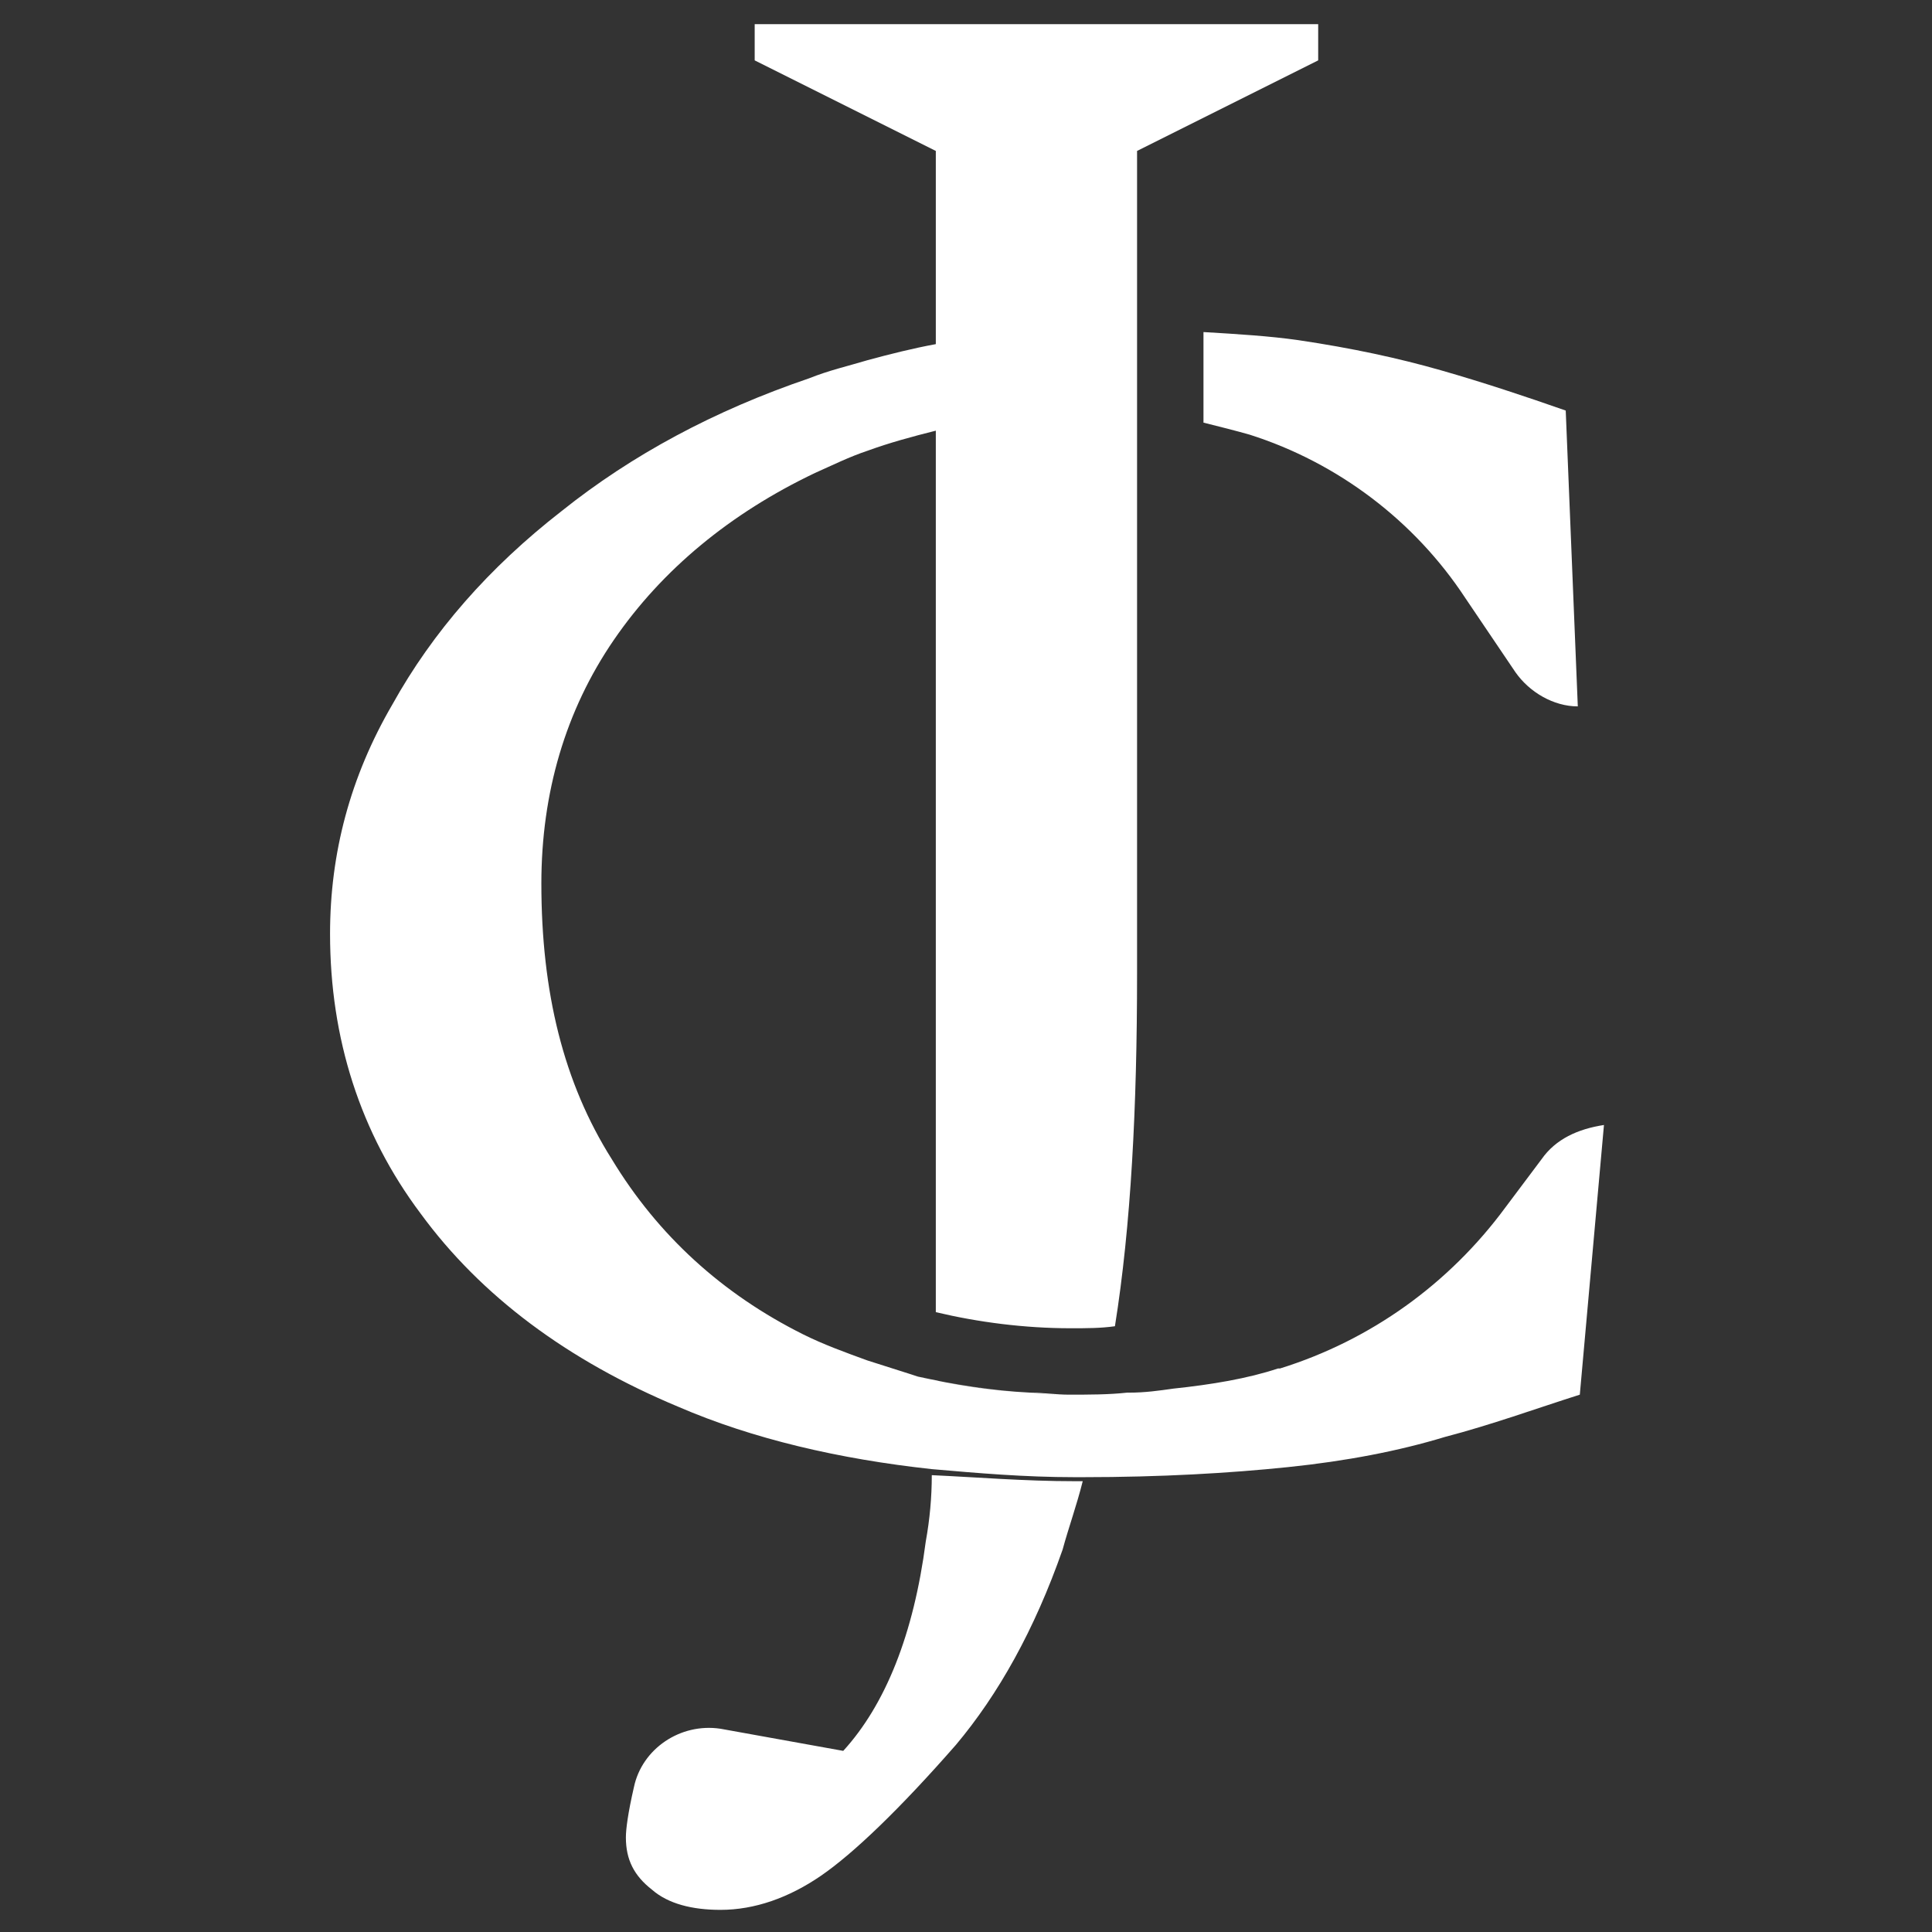<?xml version="1.0" encoding="utf-8"?>
<!-- Generator: Adobe Illustrator 28.0.0, SVG Export Plug-In . SVG Version: 6.00 Build 0)  -->
<svg version="1.1" id="Layer_1" xmlns="http://www.w3.org/2000/svg" xmlns:xlink="http://www.w3.org/1999/xlink" x="0px" y="0px"
	 viewBox="0 0 96 96" style="enable-background:new 0 0 96 96;" xml:space="preserve">
<rect x="0" y="0" width="96" height="96" fill="#333333" stroke="none"/>
<style type="text/css">
	.st0{fill:#FFFFFF;}
</style>
<path class="st0" d="M53.4,73.6c0.1,0,0.2,0,0.4,0c-0.3,1.2-0.7,2.3-1,3.4c-1.4,4-3.2,7.2-5.3,9.7c-2.8,3.2-5.1,5.4-6.7,6.5
	c-1.6,1.1-3.3,1.7-5,1.7c-1.4,0-2.6-0.3-3.4-1c-0.9-0.7-1.3-1.5-1.3-2.6c0-0.4,0.1-1.2,0.4-2.5h0c0.4-1.9,2.3-3.2,4.3-2.9l6.1,1.1
	c2.1-2.3,3.5-5.8,4.1-10.4c0.2-1.1,0.3-2.2,0.3-3.3C48.5,73.4,50.9,73.6,53.4,73.6z M51.2,69.2c0.6,0,1.3,0.1,1.9,0.1
	C52.5,69.3,51.9,69.3,51.2,69.2z M45.3,68.3c1.9,0.5,3.9,0.8,5.9,0.9c-1.9-0.1-3.8-0.4-5.6-0.8L45.3,68.3z M56.1,69.2L56.1,69.2
	C56.1,69.2,56.1,69.2,56.1,69.2z M62.1,21.6C62.1,21.6,62.1,21.6,62.1,21.6c4.4,1.4,8.2,4.3,10.7,8.1l2.5,3.7c0.7,1,1.9,1.7,3.1,1.7
	l0,0l-0.6-14.7c-2-0.7-4.1-1.4-6.2-2c-2.1-0.6-4.4-1.1-7.1-1.5c-1.4-0.2-3-0.3-4.7-0.4V21C60.6,21.2,61.4,21.4,62.1,21.6z M37.5,1.2
	V3l9,4.5v6.2v3.4v4.3V25v40.2c2.1,0.5,4.4,0.8,6.7,0.8c0.8,0,1.5,0,2.2-0.1c0.8-5,1.1-10.9,1.1-17.5V24V13V7.5l9-4.5V1.2H37.5z
	 M76.6,57.6L74.8,60c-2.8,3.8-6.7,6.6-11.2,8c0,0-0.1,0-0.1,0c-1.5,0.5-3.3,0.8-5.2,1c-0.7,0.1-1.4,0.2-2.2,0.2c0,0,0,0-0.1,0
	c-0.9,0.1-1.9,0.1-2.9,0.1c-0.6,0-1.3,0-1.9-0.1c0,0,0,0,0,0c-2.1-0.1-4-0.4-5.9-0.9l-2.2-0.7c-1.1-0.4-2.2-0.8-3.2-1.3
	c-4-2-7.2-4.9-9.5-8.7c-2.4-3.8-3.5-8.3-3.5-13.7c0-4.5,1.2-8.6,3.6-12.1c2.4-3.5,5.8-6.3,10-8.3c0.9-0.4,1.7-0.8,2.6-1.1
	c1.1-0.4,2.2-0.7,3.4-1v-4.3c-1.1,0.2-2.3,0.5-3.4,0.8c-1,0.3-1.9,0.5-2.9,0.9c-4.7,1.6-8.8,3.8-12.3,6.6c-3.6,2.8-6.4,6-8.4,9.6
	c-2.1,3.6-3.1,7.4-3.1,11.4c0,5.2,1.5,9.9,4.5,13.9c3,4.1,7.3,7.3,12.8,9.6c3.7,1.6,8,2.6,12.6,3.1c2.3,0.2,4.6,0.4,7.1,0.4
	c0.1,0,0.2,0,0.4,0c3.9,0,7.3-0.2,10.2-0.5c2.9-0.3,5.5-0.8,7.8-1.5c2.3-0.6,4.5-1.4,6.7-2.1l1.2-13.4l0,0
	C78.4,56.1,77.3,56.6,76.6,57.6z"/>
</svg>
